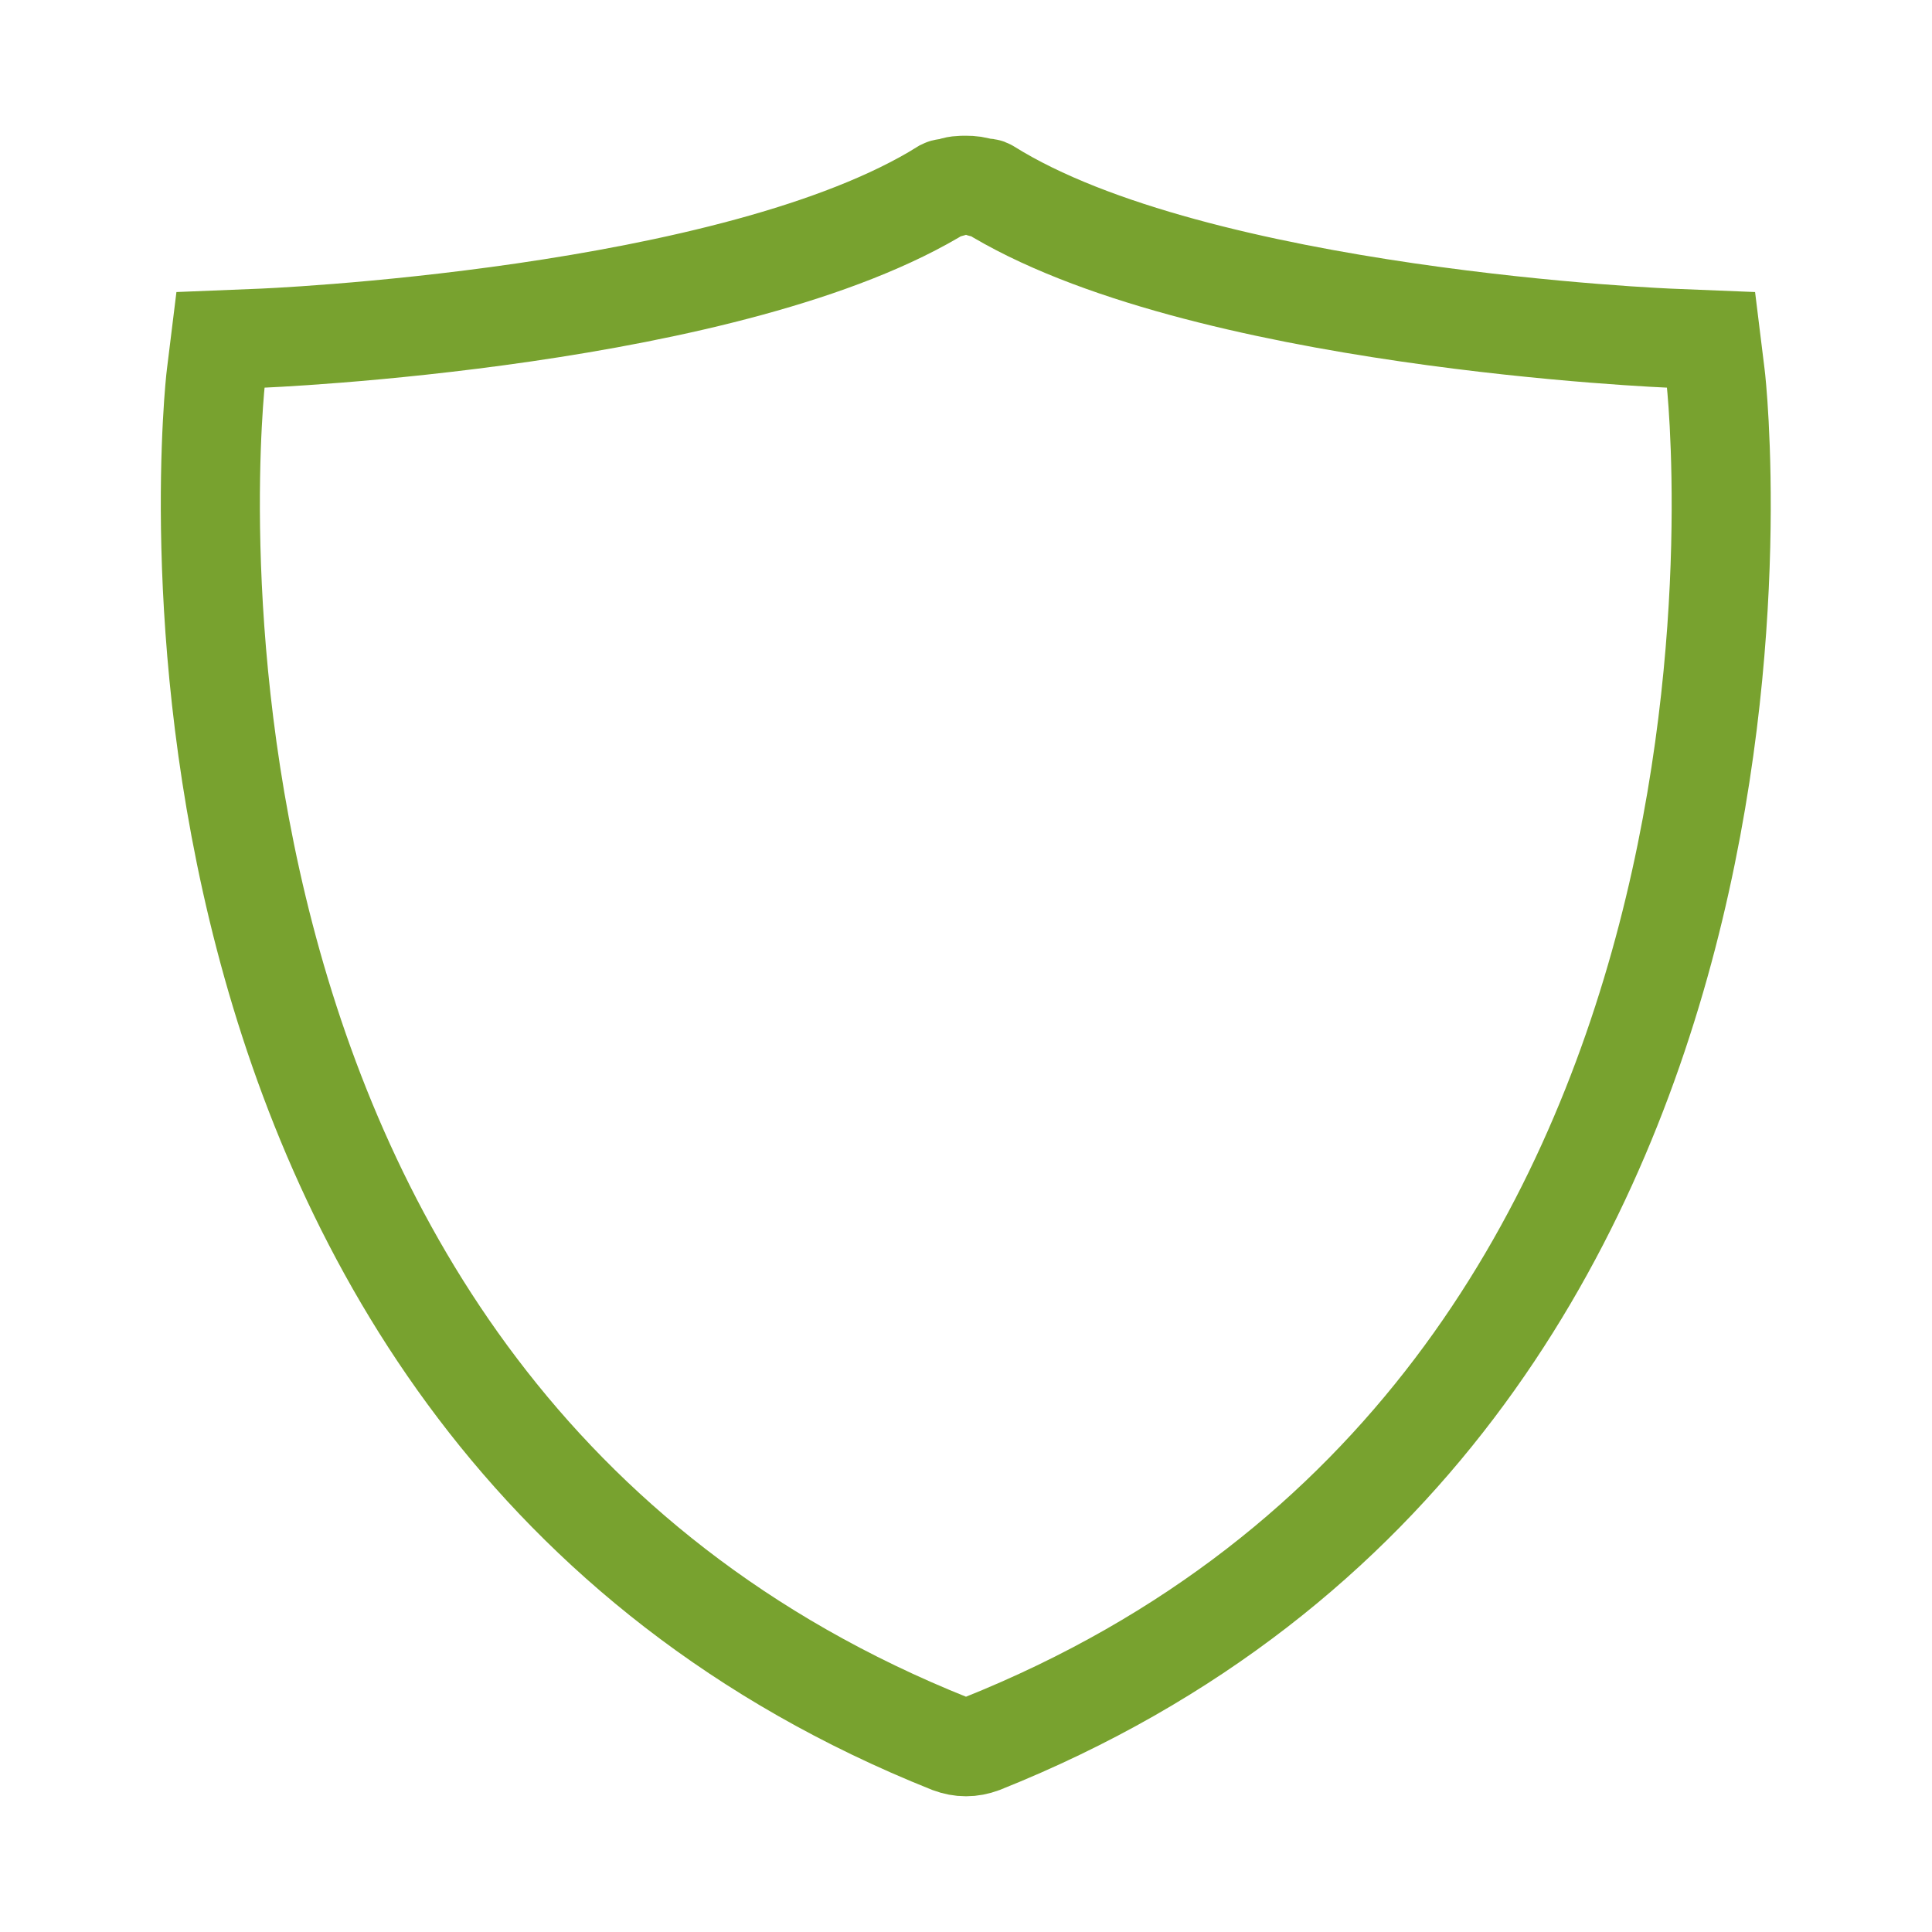 <?xml version="1.0" encoding="UTF-8"?>
<svg id="Layer_1" data-name="Layer 1" xmlns="http://www.w3.org/2000/svg" viewBox="0 0 39 39">
  <defs>
    <style>
      .cls-1 {
        fill: none;
        stroke: #78a22f;
        stroke-miterlimit: 10;
        stroke-width: 2px;
      }
    </style>
  </defs>
  <path class="cls-1" d="M34.63,7.59l-.09-.73-.74-.03c-.1,0-9.65-.39-13.85-3.02-.04-.03-.1,0-.14-.02-.11-.04-.2-.05-.31-.05s-.21,0-.31.05c-.05.02-.1,0-.14.02-4.21,2.63-13.76,3.02-13.86,3.02l-.74.03-.09.73c-.03.21-2.29,20.77,14.82,27.61.11.04.21.06.32.06s.21-.02.32-.06c17.11-6.84,14.84-27.4,14.81-27.61Z"/>
</svg>